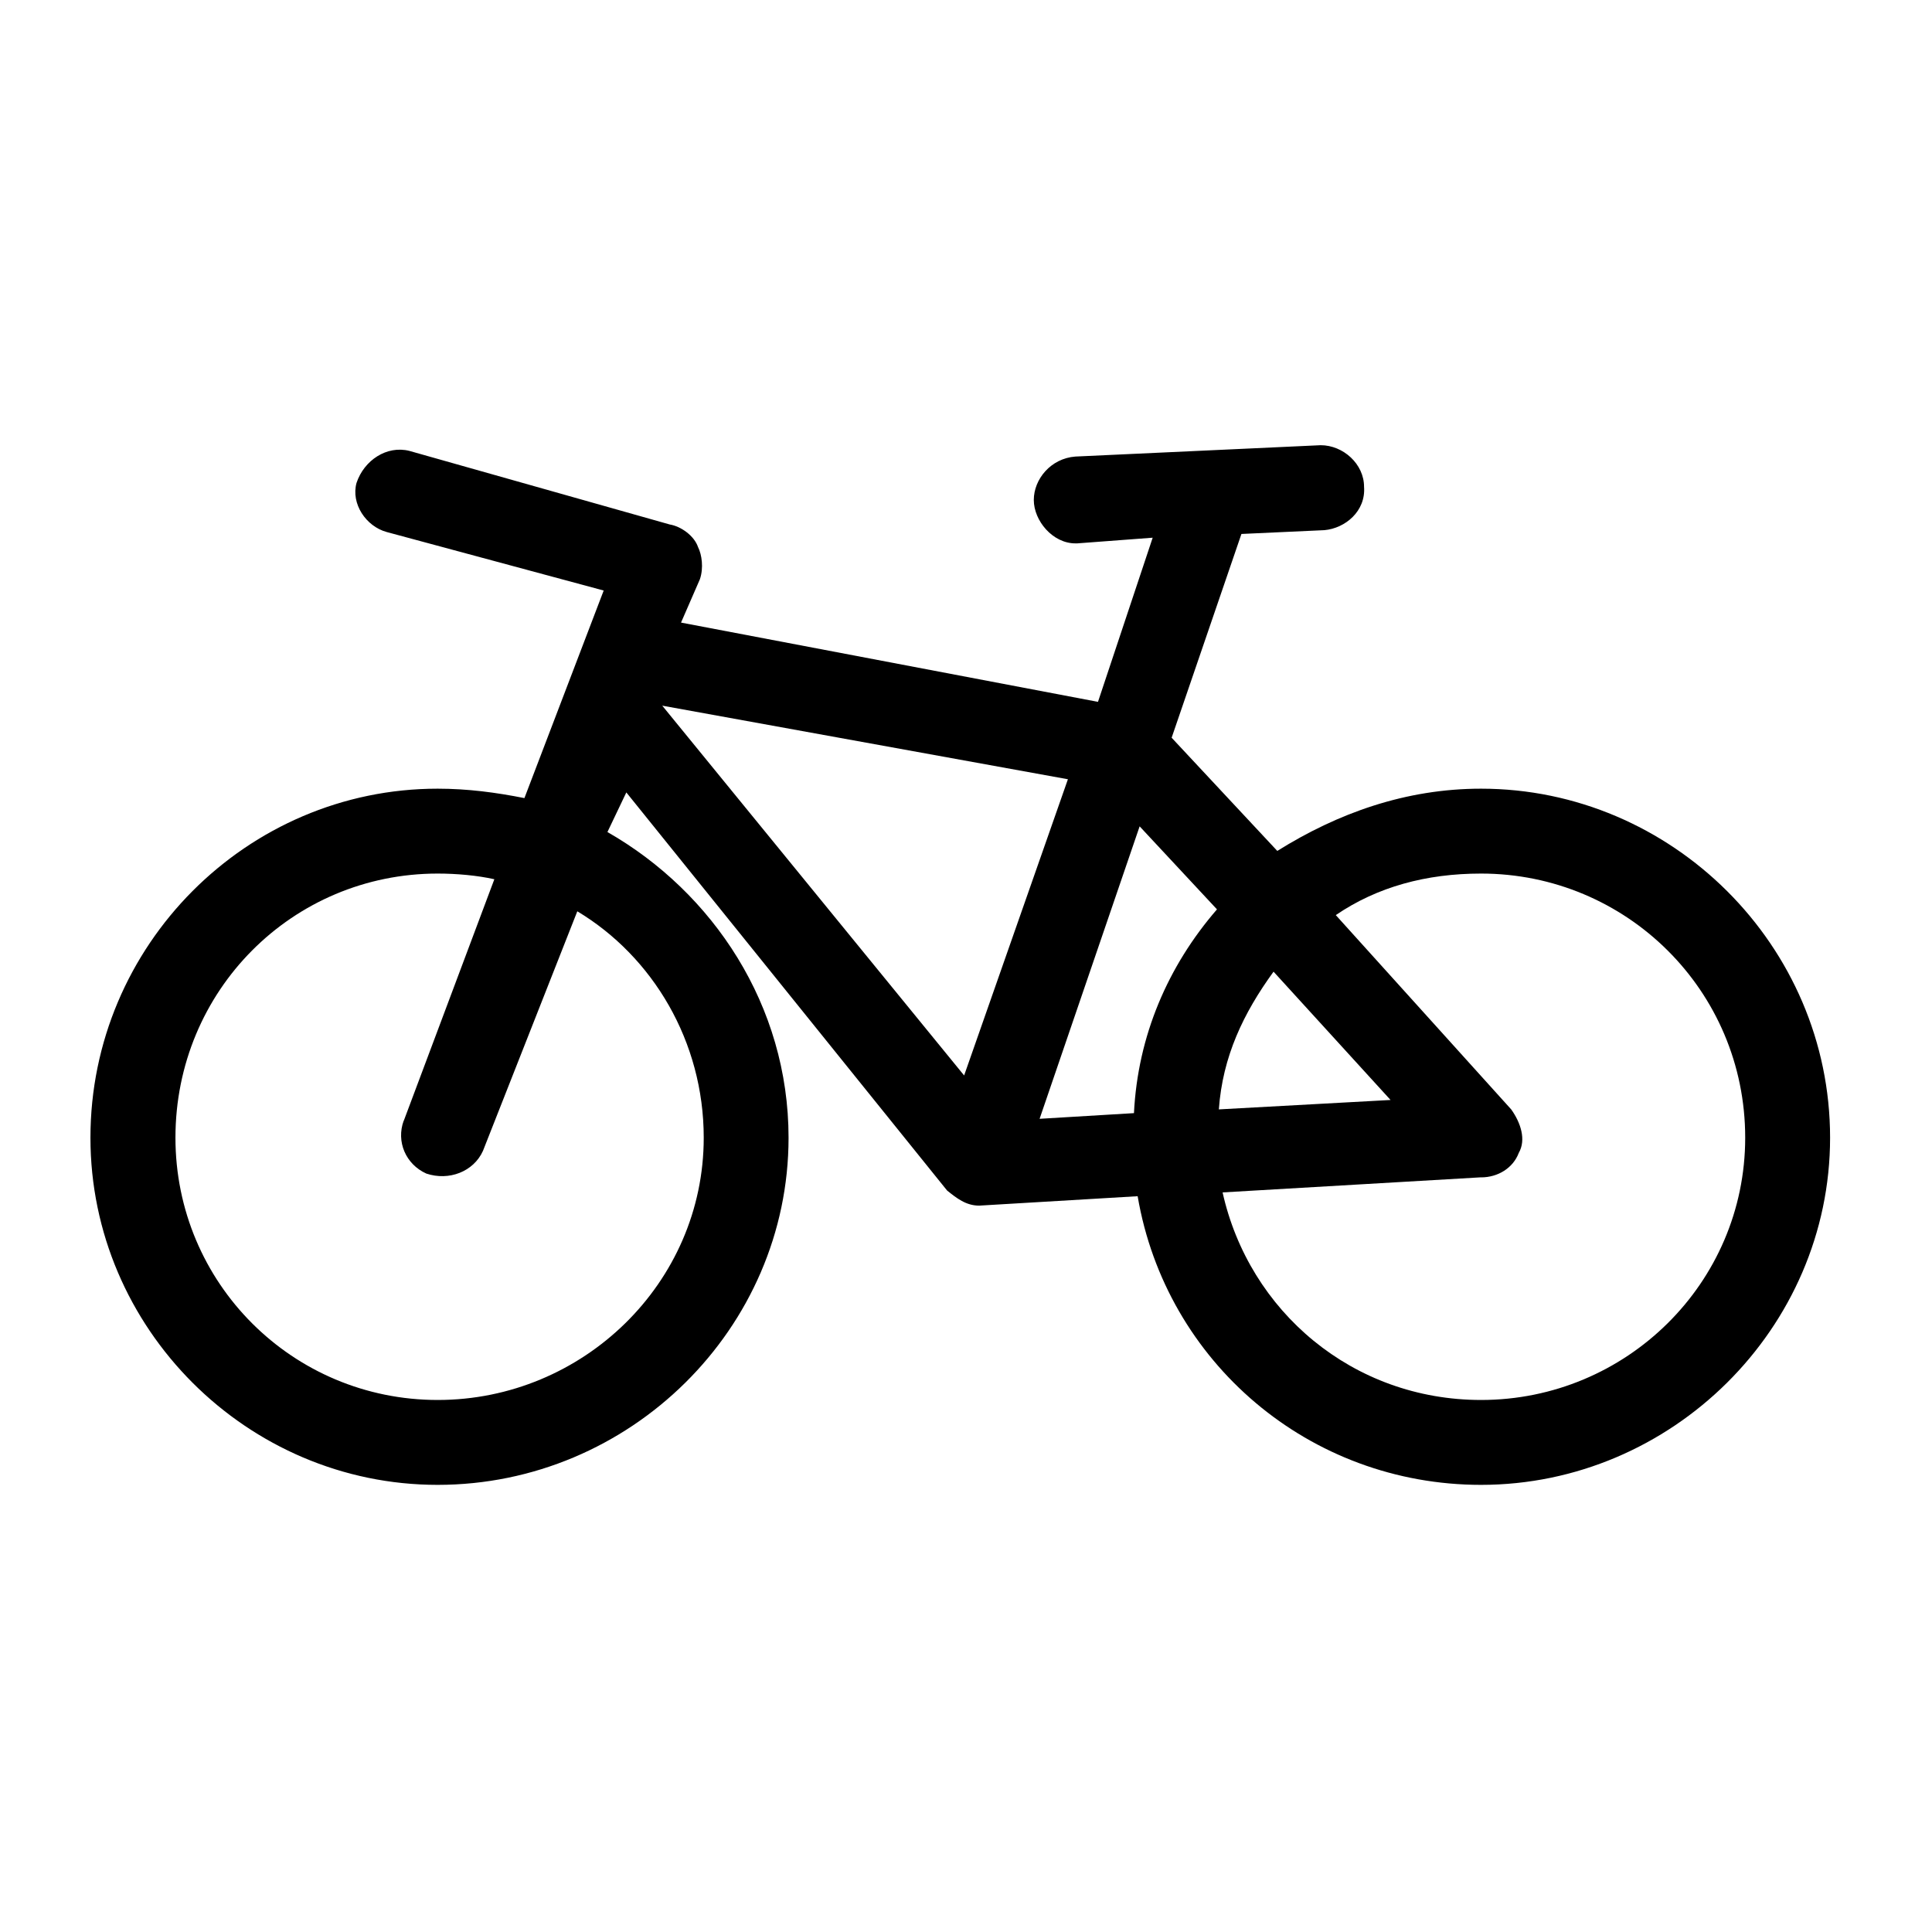 <?xml version="1.0" encoding="utf-8"?>
<!-- Uploaded to: SVG Repo, www.svgrepo.com, Generator: SVG Repo Mixer Tools -->
<svg fill="#000000" width="800px" height="800px" viewBox="-1.5 0 32 32" version="1.1" xmlns="http://www.w3.org/2000/svg">
<title>bicycle</title>
<path d="M17.906 12.219l1.75 1.875c1-0.625 2.125-1.031 3.375-1.031 3.156 0 5.781 2.594 5.781 5.781 0 3.156-2.625 5.75-5.781 5.75-2.844 0-5.219-2.031-5.688-4.781l-2.625 0.156c-0.219 0-0.375-0.125-0.531-0.25l-5.313-6.594-0.313 0.656c1.75 1 3 2.875 3 5.063 0 3.156-2.625 5.75-5.813 5.75-3.156 0-5.75-2.594-5.75-5.75 0-3.188 2.594-5.781 5.75-5.781 0.5 0 0.969 0.063 1.438 0.156l1.313-3.438-3.594-0.969c-0.344-0.094-0.594-0.469-0.5-0.813 0.125-0.375 0.5-0.625 0.875-0.531l4.313 1.219c0.188 0.031 0.406 0.188 0.469 0.375 0.063 0.125 0.094 0.344 0.031 0.531l-0.313 0.719 6.906 1.313 0.906-2.719-1.25 0.094h-0.031c-0.375 0-0.688-0.375-0.688-0.719s0.281-0.688 0.688-0.719l4.063-0.188c0.375 0 0.719 0.313 0.719 0.688 0.031 0.406-0.313 0.688-0.656 0.719l-1.375 0.063zM14.469 17.813l1.719-4.906-6.719-1.219zM15.719 18.531l1.563-0.094c0.063-1.281 0.563-2.438 1.375-3.375l-1.281-1.375zM5.188 18.563l1.5-4c-0.281-0.063-0.625-0.094-0.938-0.094-2.406 0-4.344 1.938-4.344 4.375 0 2.406 1.938 4.344 4.344 4.344s4.406-1.938 4.406-4.344c0-1.594-0.844-3-2.094-3.75l-1.563 3.969c-0.156 0.344-0.563 0.5-0.938 0.375-0.344-0.156-0.5-0.531-0.375-0.875zM23.031 19.5l-4.281 0.25c0.438 1.969 2.156 3.438 4.281 3.438 2.406 0 4.375-1.938 4.375-4.344 0-2.438-1.969-4.375-4.375-4.375-0.906 0-1.719 0.219-2.406 0.688l2.906 3.219c0.156 0.219 0.25 0.5 0.125 0.719-0.094 0.25-0.344 0.406-0.625 0.406zM18.688 18.375l2.844-0.156-1.938-2.125c-0.5 0.688-0.844 1.406-0.906 2.281z"></path>
</svg>